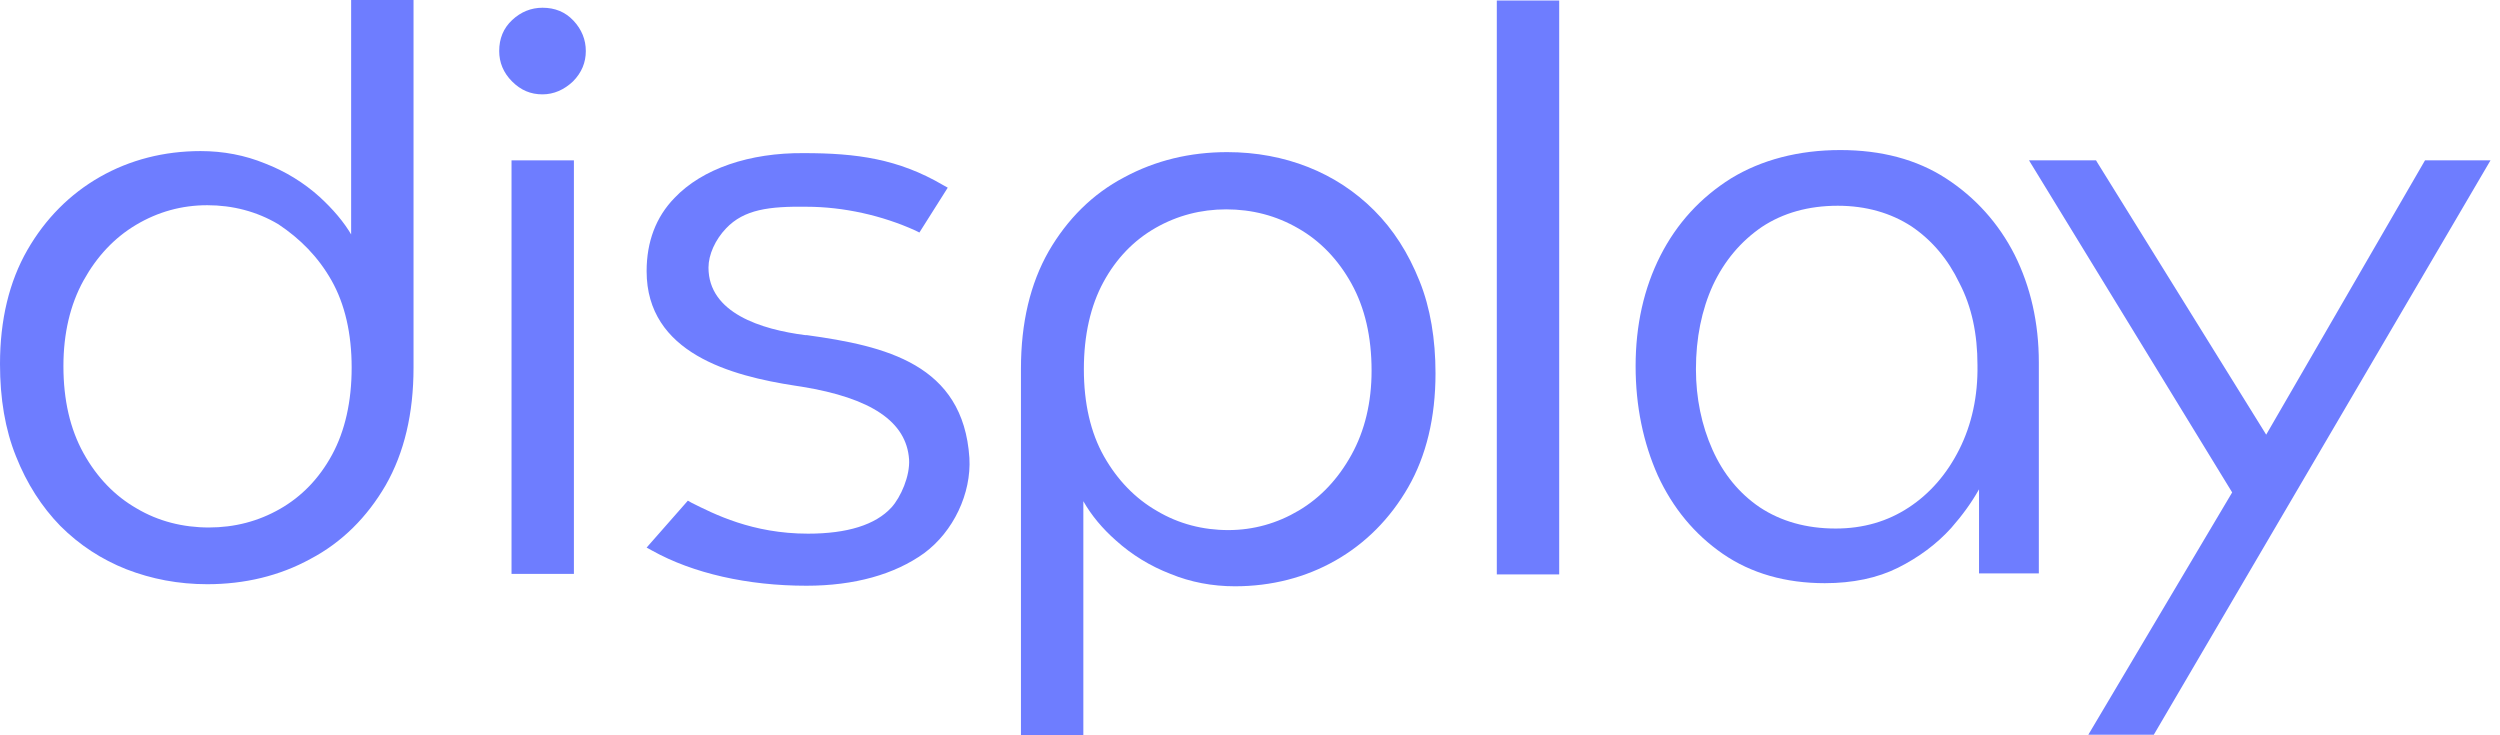 <svg width="187" height="55" viewBox="0 0 187 55" fill="none" xmlns="http://www.w3.org/2000/svg">
<path d="M26.343 17.665C25.725 16.585 24.877 15.62 23.913 14.733C22.717 13.653 21.328 12.805 19.824 12.226C18.32 11.609 16.7 11.301 15.003 11.301C12.265 11.301 9.719 11.956 7.482 13.229C5.245 14.502 3.394 16.353 2.044 18.706C0.694 21.059 0 23.913 0 27.23C0 29.814 0.386 32.128 1.196 34.133C2.006 36.178 3.124 37.913 4.513 39.34C5.94 40.767 7.598 41.847 9.449 42.58C11.339 43.313 13.345 43.699 15.505 43.699C18.282 43.699 20.904 43.081 23.218 41.809C25.571 40.574 27.461 38.684 28.849 36.293C30.238 33.863 30.932 30.932 30.932 27.5V0H26.265V17.665H26.343ZM24.8 20.981C25.802 22.756 26.304 24.954 26.304 27.5C26.304 30.045 25.802 32.243 24.838 34.018C23.874 35.792 22.563 37.142 20.943 38.067C19.323 38.993 17.549 39.456 15.62 39.456C13.692 39.456 11.841 38.993 10.221 38.029C8.601 37.103 7.251 35.715 6.248 33.902C5.245 32.089 4.744 29.929 4.744 27.384C4.744 24.954 5.245 22.794 6.248 20.981C7.251 19.169 8.562 17.78 10.182 16.816C11.802 15.852 13.576 15.35 15.505 15.35C17.395 15.35 19.207 15.813 20.827 16.777C22.447 17.857 23.797 19.207 24.8 20.981Z" fill="#6E7DFF"/>
<path d="M40.58 0.579C39.731 0.579 38.96 0.887 38.304 1.504C37.648 2.121 37.34 2.893 37.34 3.818C37.34 4.667 37.648 5.438 38.304 6.094C38.96 6.75 39.693 7.058 40.58 7.058C41.428 7.058 42.2 6.711 42.855 6.094C43.511 5.438 43.819 4.667 43.819 3.818C43.819 2.97 43.511 2.199 42.894 1.543C42.277 0.887 41.505 0.579 40.58 0.579Z" fill="#6E7DFF"/>
<path d="M42.928 11.995H38.262V42.927H42.928V11.995Z" fill="#6E7DFF"/>
<path d="M116.628 0.039H111.961V42.966H116.628V0.039Z" fill="#6E7DFF"/>
<path d="M145.562 13.345C143.364 11.918 140.702 11.224 137.656 11.224C134.531 11.224 131.755 11.957 129.479 13.345C127.203 14.773 125.429 16.701 124.195 19.131C122.961 21.561 122.344 24.338 122.344 27.385C122.344 30.393 122.922 33.131 124.002 35.561C125.121 37.991 126.741 39.958 128.862 41.424C130.983 42.889 133.567 43.622 136.498 43.622C138.581 43.622 140.433 43.236 141.975 42.465C143.518 41.694 144.868 40.691 145.948 39.495C146.796 38.531 147.491 37.567 148.031 36.602V42.889H152.505V27.115C152.505 24.145 151.887 21.445 150.692 19.054C149.496 16.701 147.761 14.773 145.562 13.345ZM147.915 27.307C147.953 29.622 147.491 31.743 146.565 33.594C145.639 35.446 144.367 36.911 142.785 37.952C141.204 38.994 139.391 39.534 137.308 39.534C135.11 39.534 133.22 38.994 131.639 37.952C130.096 36.911 128.9 35.446 128.091 33.633C127.281 31.82 126.856 29.776 126.856 27.616C126.856 25.302 127.281 23.181 128.129 21.329C128.978 19.517 130.212 18.051 131.793 16.971C133.374 15.93 135.264 15.39 137.463 15.39C139.584 15.39 141.435 15.93 142.978 16.932C144.521 17.974 145.716 19.401 146.565 21.175C147.491 22.949 147.915 24.993 147.915 27.307Z" fill="#6E7DFF"/>
<path d="M102.787 15.737C101.36 14.31 99.701 13.23 97.85 12.497C95.999 11.764 93.955 11.379 91.795 11.379C89.018 11.379 86.434 11.996 84.081 13.268C81.728 14.503 79.838 16.393 78.45 18.784C77.061 21.214 76.367 24.145 76.367 27.578V55H81.034V37.49C81.651 38.57 82.461 39.534 83.464 40.421C84.659 41.501 86.048 42.349 87.552 42.928C89.056 43.545 90.676 43.854 92.373 43.854C95.112 43.854 97.657 43.198 99.894 41.925C102.131 40.652 103.982 38.801 105.332 36.448C106.682 34.096 107.376 31.242 107.376 27.925C107.376 25.379 106.991 23.026 106.181 21.021C105.332 18.9 104.214 17.164 102.787 15.737ZM101.09 34.019C100.087 35.831 98.776 37.22 97.156 38.184C95.536 39.148 93.762 39.65 91.872 39.65C89.982 39.65 88.169 39.187 86.549 38.223C84.929 37.297 83.579 35.908 82.577 34.134C81.574 32.36 81.073 30.162 81.073 27.616C81.073 25.071 81.574 22.872 82.538 21.098C83.502 19.324 84.814 17.974 86.434 17.048C88.053 16.123 89.828 15.66 91.718 15.66C93.646 15.66 95.459 16.123 97.117 17.087C98.737 18.012 100.087 19.401 101.09 21.214C102.093 23.026 102.594 25.186 102.594 27.732C102.594 30.085 102.093 32.206 101.09 34.019Z" fill="#6E7DFF"/>
<path d="M60.362 25.069H60.246C56.929 24.645 52.995 23.41 52.995 20.016C52.995 19.052 53.497 17.934 54.307 17.085C55.657 15.658 57.547 15.427 60.324 15.465C63.1 15.465 65.993 16.121 68.462 17.239L68.77 17.394L70.891 14.038L70.544 13.845C67.189 11.878 64.065 11.454 60.131 11.454C56.081 11.415 52.533 12.611 50.45 14.809C49.061 16.237 48.367 18.088 48.367 20.286C48.367 26.419 54.693 28.116 59.475 28.849L59.976 28.926C65.183 29.774 67.806 31.548 67.999 34.364C68.076 35.598 67.382 37.179 66.687 37.951C65.492 39.262 63.37 39.918 60.439 39.918C56.274 39.918 53.42 38.452 51.723 37.604L51.453 37.449L48.367 40.959L48.791 41.191C51.838 42.888 55.927 43.813 60.324 43.813C63.91 43.813 66.919 42.965 69.117 41.383C71.316 39.764 72.666 36.909 72.511 34.248C72.049 27.229 66.225 25.879 60.362 25.069Z" fill="#6E7DFF"/>
<path d="M181.39 11.995L169.511 32.513L156.899 12.188L156.783 11.995H151.77L166.966 36.833L156.205 54.96H161.103L186.289 11.995H181.39Z" fill="#6E7DFF"/>
</svg>
